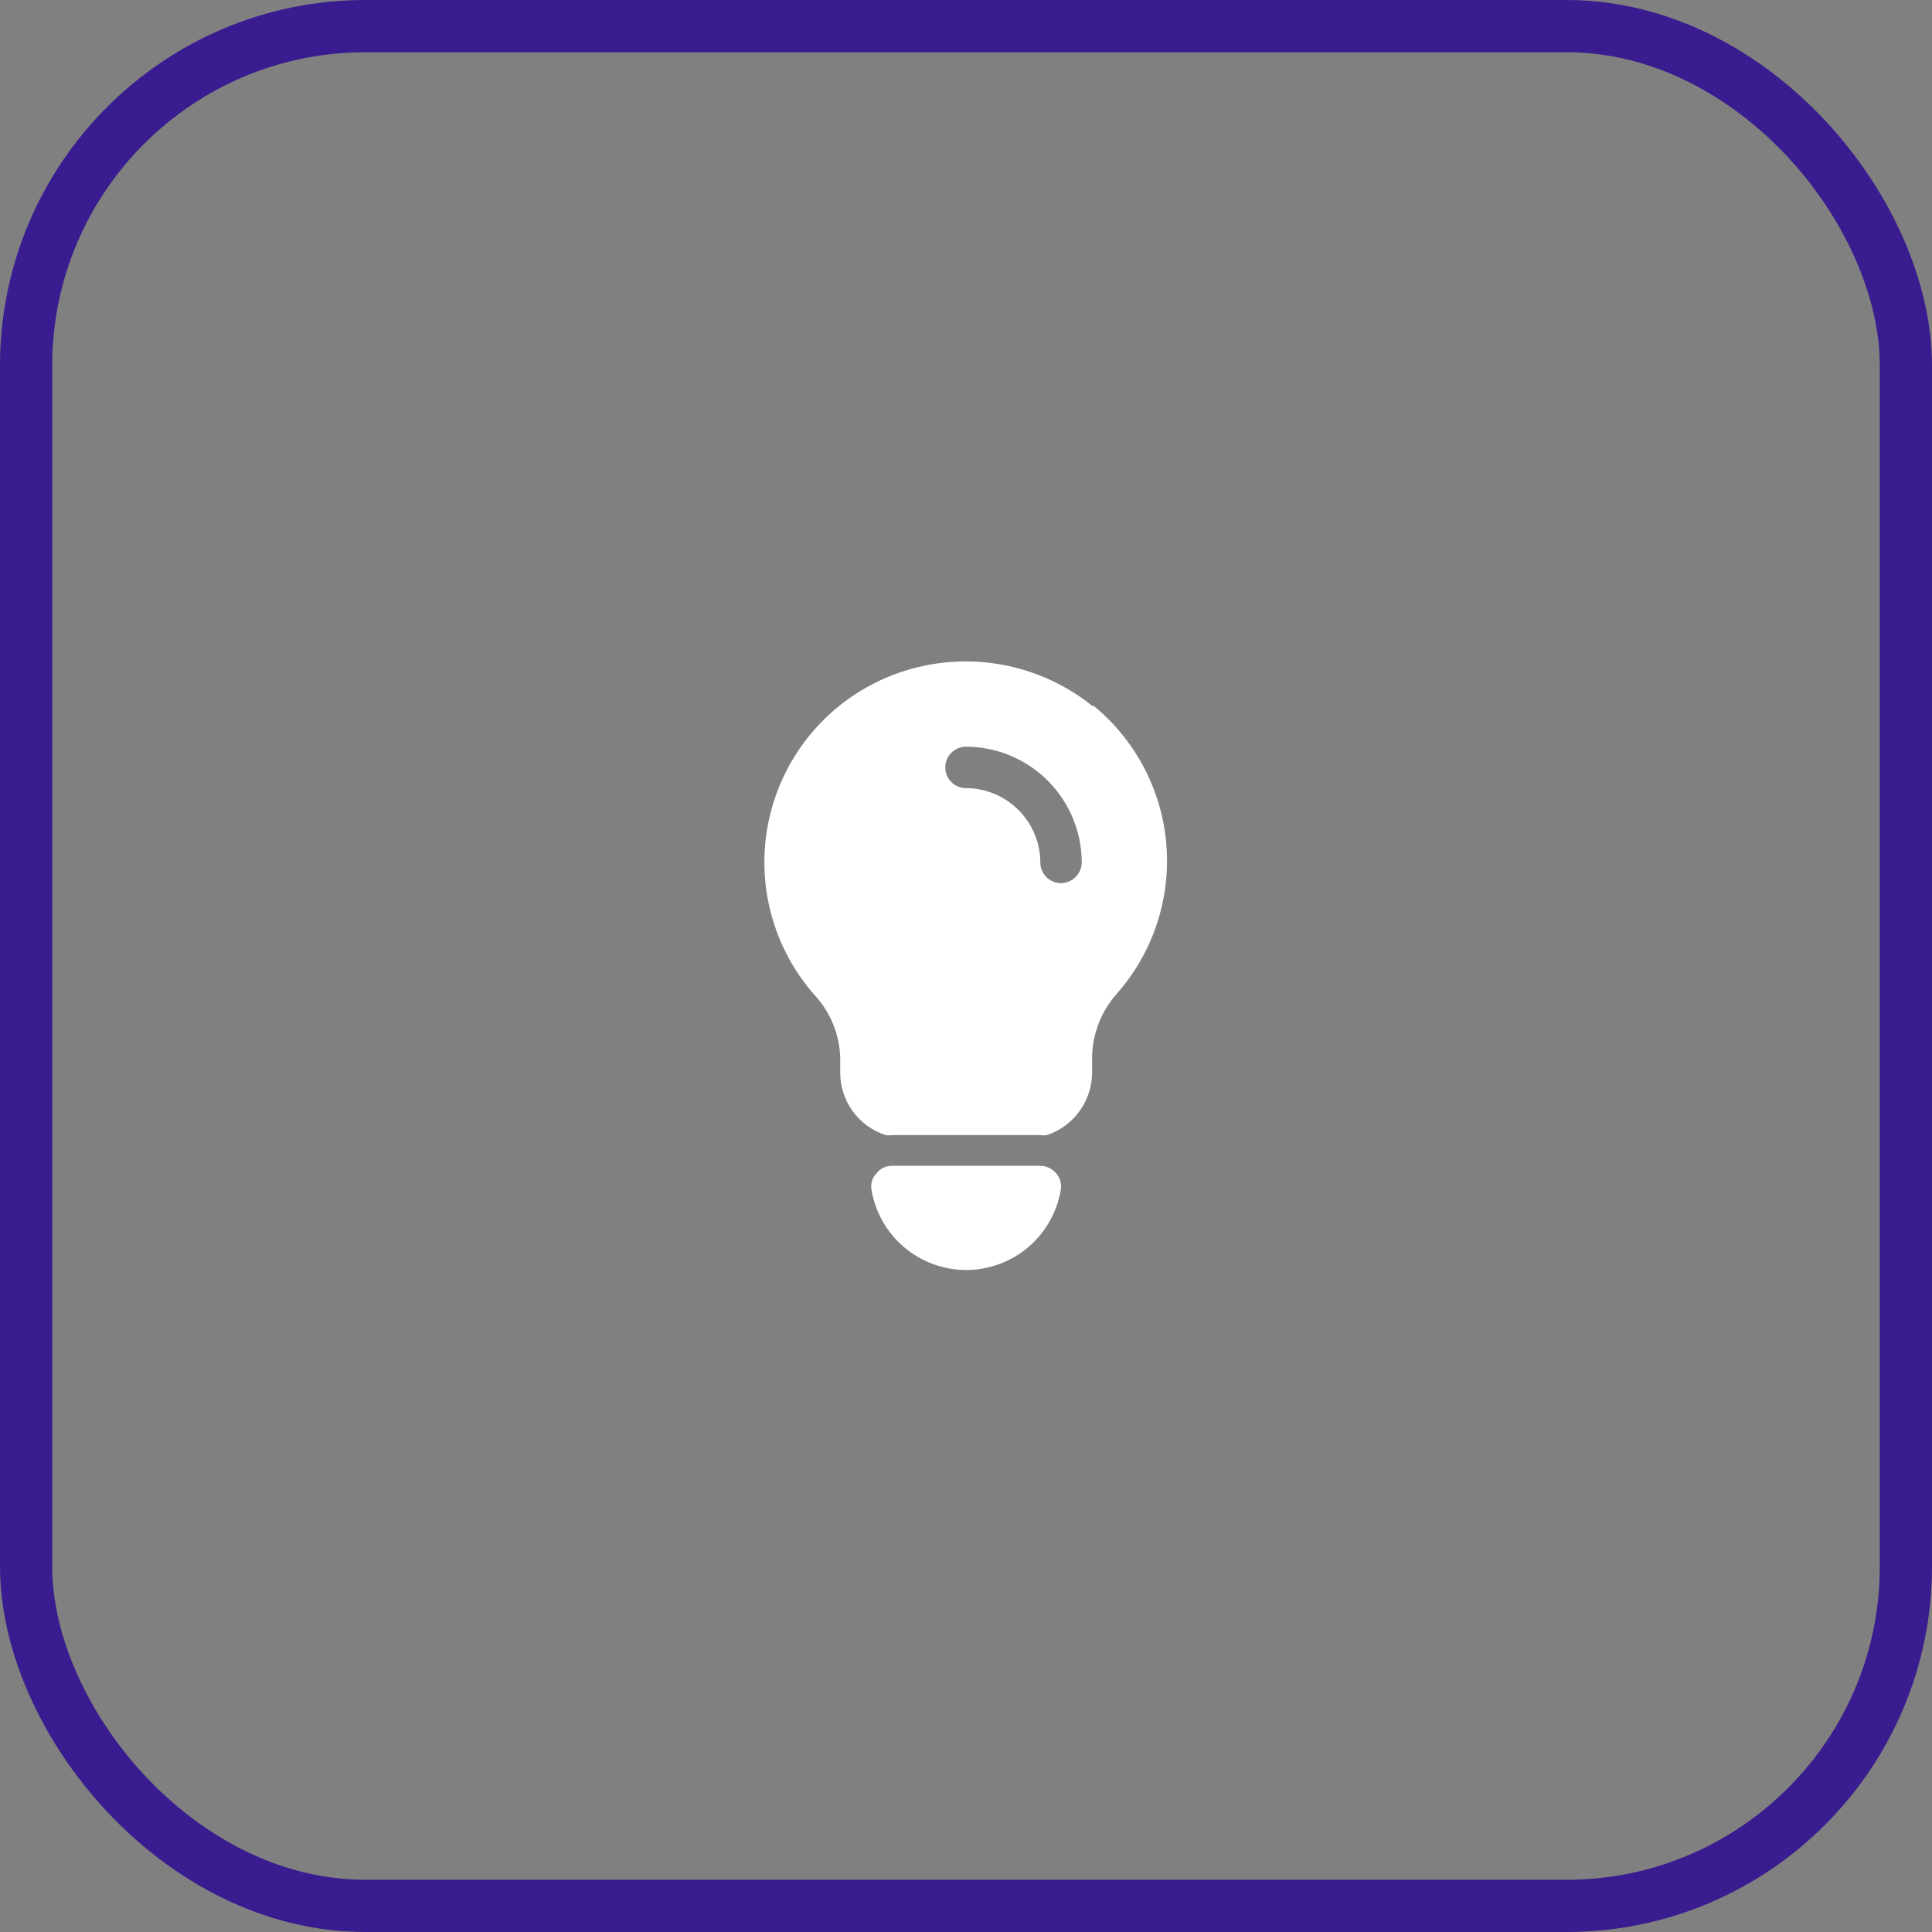 <?xml version="1.0" encoding="UTF-8"?> <svg xmlns="http://www.w3.org/2000/svg" width="74" height="74" viewBox="0 0 74 74" fill="none"><rect x="0" y="0" width="74" height="74" fill="#808080" stroke="none"/> <g clip-path="url(#clip0_594_415)"> <path d="M39.846 44.653H34.165C34.05 44.652 33.936 44.678 33.833 44.728C33.729 44.779 33.639 44.853 33.57 44.945C33.489 45.029 33.43 45.131 33.398 45.243C33.365 45.355 33.36 45.473 33.383 45.587C33.529 46.442 33.973 47.217 34.636 47.777C35.299 48.336 36.138 48.643 37.006 48.643C37.873 48.643 38.712 48.336 39.375 47.777C40.038 47.217 40.482 46.442 40.628 45.587C40.651 45.474 40.646 45.357 40.616 45.245C40.586 45.134 40.53 45.031 40.453 44.945C40.38 44.854 40.288 44.781 40.183 44.731C40.078 44.68 39.963 44.654 39.846 44.653V44.653Z" fill="white"></path> <path d="M41.865 27.06C40.965 26.331 39.913 25.814 38.786 25.545C37.66 25.276 36.487 25.264 35.355 25.509C34.037 25.791 32.816 26.415 31.815 27.318C30.814 28.221 30.069 29.371 29.653 30.654C29.237 31.936 29.165 33.305 29.445 34.624C29.725 35.943 30.347 37.164 31.249 38.167C31.823 38.811 32.154 39.637 32.182 40.5V41.084C32.181 41.615 32.349 42.133 32.661 42.563C32.974 42.992 33.414 43.312 33.92 43.475C34.001 43.492 34.084 43.492 34.165 43.475H39.847C39.932 43.492 40.019 43.492 40.104 43.475C40.605 43.307 41.041 42.986 41.351 42.557C41.661 42.128 41.828 41.613 41.83 41.084V40.5C41.842 39.595 42.182 38.724 42.787 38.05C43.469 37.273 43.988 36.367 44.312 35.385C44.636 34.403 44.759 33.366 44.673 32.336C44.587 31.305 44.294 30.303 43.811 29.389C43.329 28.474 42.667 27.666 41.865 27.014V27.06ZM40.64 33.827C40.43 33.827 40.228 33.743 40.079 33.594C39.931 33.446 39.847 33.244 39.847 33.033C39.844 32.279 39.543 31.557 39.01 31.024C38.477 30.491 37.754 30.19 37 30.187C36.79 30.187 36.588 30.103 36.439 29.954C36.291 29.806 36.207 29.604 36.207 29.393C36.207 29.183 36.291 28.981 36.439 28.832C36.588 28.684 36.79 28.6 37 28.6C38.175 28.603 39.301 29.071 40.132 29.902C40.962 30.733 41.431 31.859 41.434 33.033C41.431 33.243 41.346 33.443 41.198 33.591C41.05 33.739 40.85 33.824 40.64 33.827Z" fill="white"></path> </g> <rect x="1" y="1" width="72" height="72" rx="13" stroke="#391C8F" stroke-width="2"></rect> <defs> <clipPath id="clip0_594_415"> <rect width="24" height="24" fill="white" transform="translate(25 25)"></rect> </clipPath> </defs> </svg> 